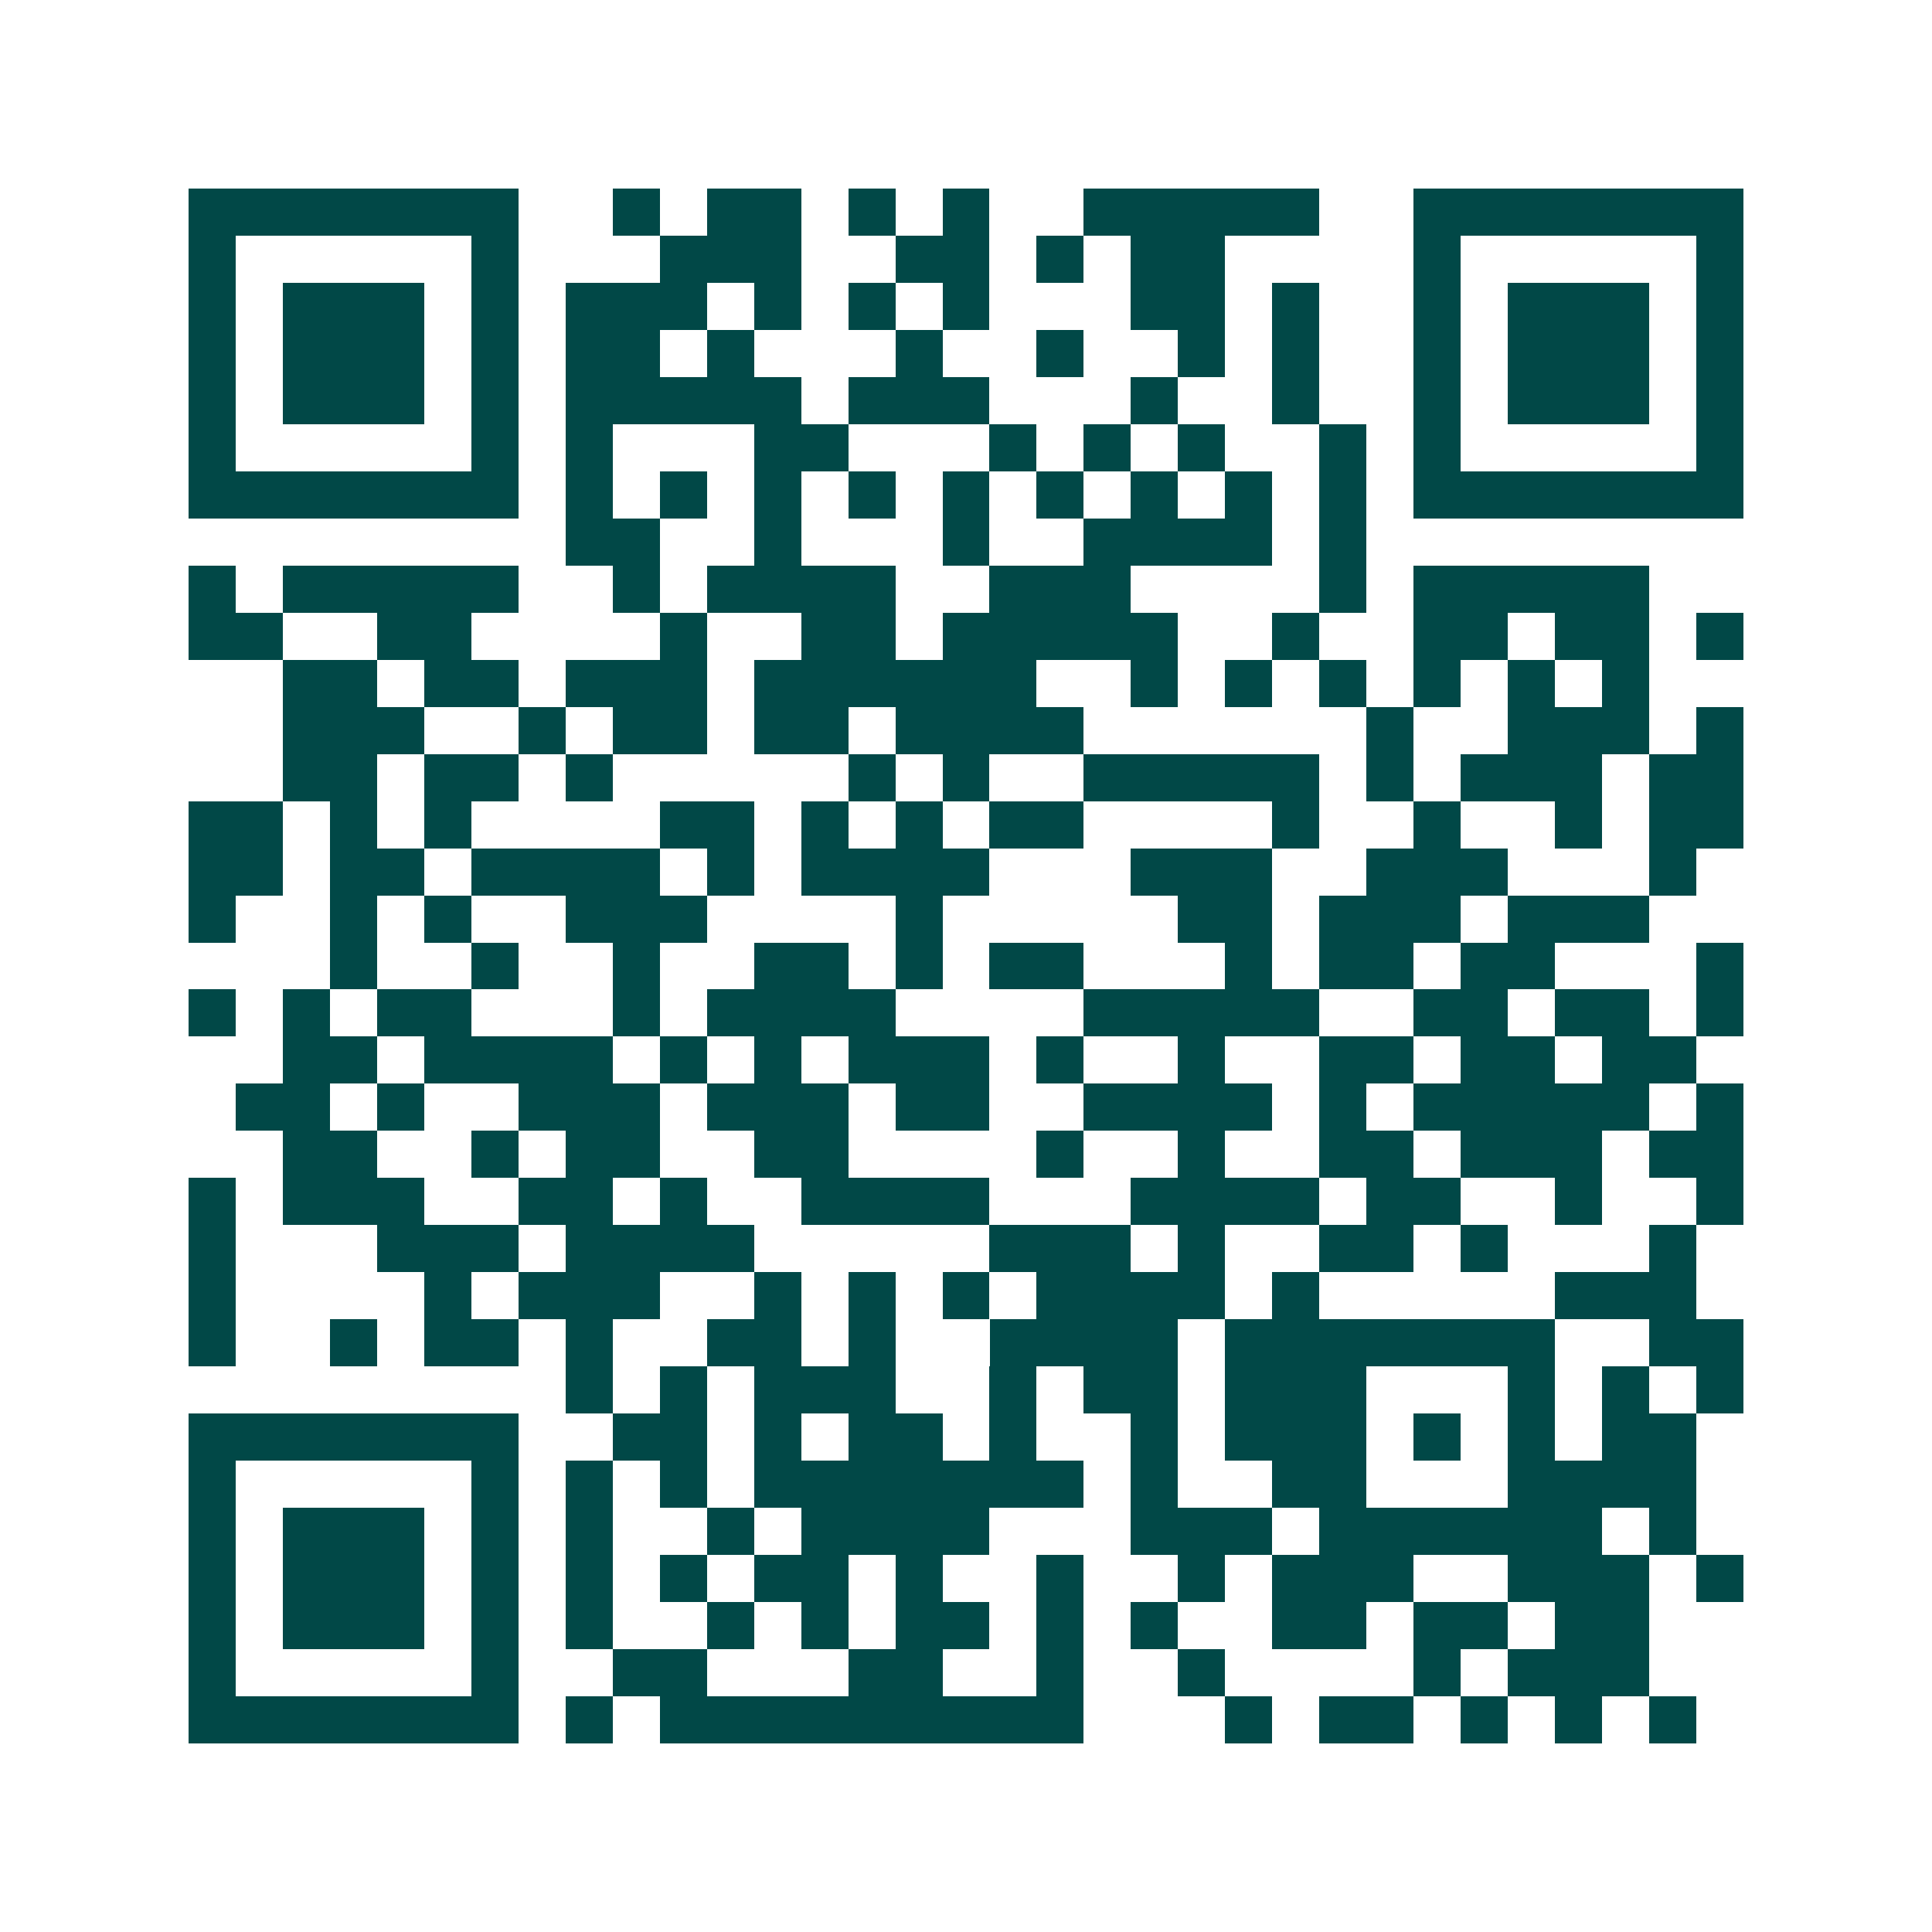 <svg xmlns="http://www.w3.org/2000/svg" width="200" height="200" viewBox="0 0 41 41" shape-rendering="crispEdges"><path fill="#ffffff" d="M0 0h41v41H0z"/><path stroke="#014847" d="M4 4.5h7m2 0h1m1 0h2m1 0h1m1 0h1m2 0h5m2 0h7M4 5.5h1m5 0h1m3 0h3m2 0h2m1 0h1m1 0h2m4 0h1m5 0h1M4 6.5h1m1 0h3m1 0h1m1 0h3m1 0h1m1 0h1m1 0h1m3 0h2m1 0h1m2 0h1m1 0h3m1 0h1M4 7.5h1m1 0h3m1 0h1m1 0h2m1 0h1m3 0h1m2 0h1m2 0h1m1 0h1m2 0h1m1 0h3m1 0h1M4 8.5h1m1 0h3m1 0h1m1 0h5m1 0h3m3 0h1m2 0h1m2 0h1m1 0h3m1 0h1M4 9.5h1m5 0h1m1 0h1m3 0h2m3 0h1m1 0h1m1 0h1m2 0h1m1 0h1m5 0h1M4 10.5h7m1 0h1m1 0h1m1 0h1m1 0h1m1 0h1m1 0h1m1 0h1m1 0h1m1 0h1m1 0h7M12 11.5h2m2 0h1m3 0h1m2 0h4m1 0h1M4 12.5h1m1 0h5m2 0h1m1 0h4m2 0h3m4 0h1m1 0h5M4 13.5h2m2 0h2m4 0h1m2 0h2m1 0h5m2 0h1m2 0h2m1 0h2m1 0h1M6 14.5h2m1 0h2m1 0h3m1 0h6m2 0h1m1 0h1m1 0h1m1 0h1m1 0h1m1 0h1M6 15.5h3m2 0h1m1 0h2m1 0h2m1 0h4m6 0h1m2 0h3m1 0h1M6 16.5h2m1 0h2m1 0h1m5 0h1m1 0h1m2 0h5m1 0h1m1 0h3m1 0h2M4 17.5h2m1 0h1m1 0h1m4 0h2m1 0h1m1 0h1m1 0h2m4 0h1m2 0h1m2 0h1m1 0h2M4 18.5h2m1 0h2m1 0h4m1 0h1m1 0h4m3 0h3m2 0h3m3 0h1M4 19.5h1m2 0h1m1 0h1m2 0h3m4 0h1m5 0h2m1 0h3m1 0h3M7 20.5h1m2 0h1m2 0h1m2 0h2m1 0h1m1 0h2m3 0h1m1 0h2m1 0h2m3 0h1M4 21.5h1m1 0h1m1 0h2m3 0h1m1 0h4m4 0h5m2 0h2m1 0h2m1 0h1M6 22.5h2m1 0h4m1 0h1m1 0h1m1 0h3m1 0h1m2 0h1m2 0h2m1 0h2m1 0h2M5 23.5h2m1 0h1m2 0h3m1 0h3m1 0h2m2 0h4m1 0h1m1 0h5m1 0h1M6 24.5h2m2 0h1m1 0h2m2 0h2m4 0h1m2 0h1m2 0h2m1 0h3m1 0h2M4 25.5h1m1 0h3m2 0h2m1 0h1m2 0h4m3 0h4m1 0h2m2 0h1m2 0h1M4 26.5h1m3 0h3m1 0h4m5 0h3m1 0h1m2 0h2m1 0h1m3 0h1M4 27.5h1m4 0h1m1 0h3m2 0h1m1 0h1m1 0h1m1 0h4m1 0h1m5 0h3M4 28.5h1m2 0h1m1 0h2m1 0h1m2 0h2m1 0h1m2 0h4m1 0h7m2 0h2M12 29.5h1m1 0h1m1 0h3m2 0h1m1 0h2m1 0h3m3 0h1m1 0h1m1 0h1M4 30.5h7m2 0h2m1 0h1m1 0h2m1 0h1m2 0h1m1 0h3m1 0h1m1 0h1m1 0h2M4 31.5h1m5 0h1m1 0h1m1 0h1m1 0h7m1 0h1m2 0h2m3 0h4M4 32.5h1m1 0h3m1 0h1m1 0h1m2 0h1m1 0h4m3 0h3m1 0h6m1 0h1M4 33.5h1m1 0h3m1 0h1m1 0h1m1 0h1m1 0h2m1 0h1m2 0h1m2 0h1m1 0h3m2 0h3m1 0h1M4 34.5h1m1 0h3m1 0h1m1 0h1m2 0h1m1 0h1m1 0h2m1 0h1m1 0h1m2 0h2m1 0h2m1 0h2M4 35.5h1m5 0h1m2 0h2m3 0h2m2 0h1m2 0h1m4 0h1m1 0h3M4 36.5h7m1 0h1m1 0h9m3 0h1m1 0h2m1 0h1m1 0h1m1 0h1"/></svg>
